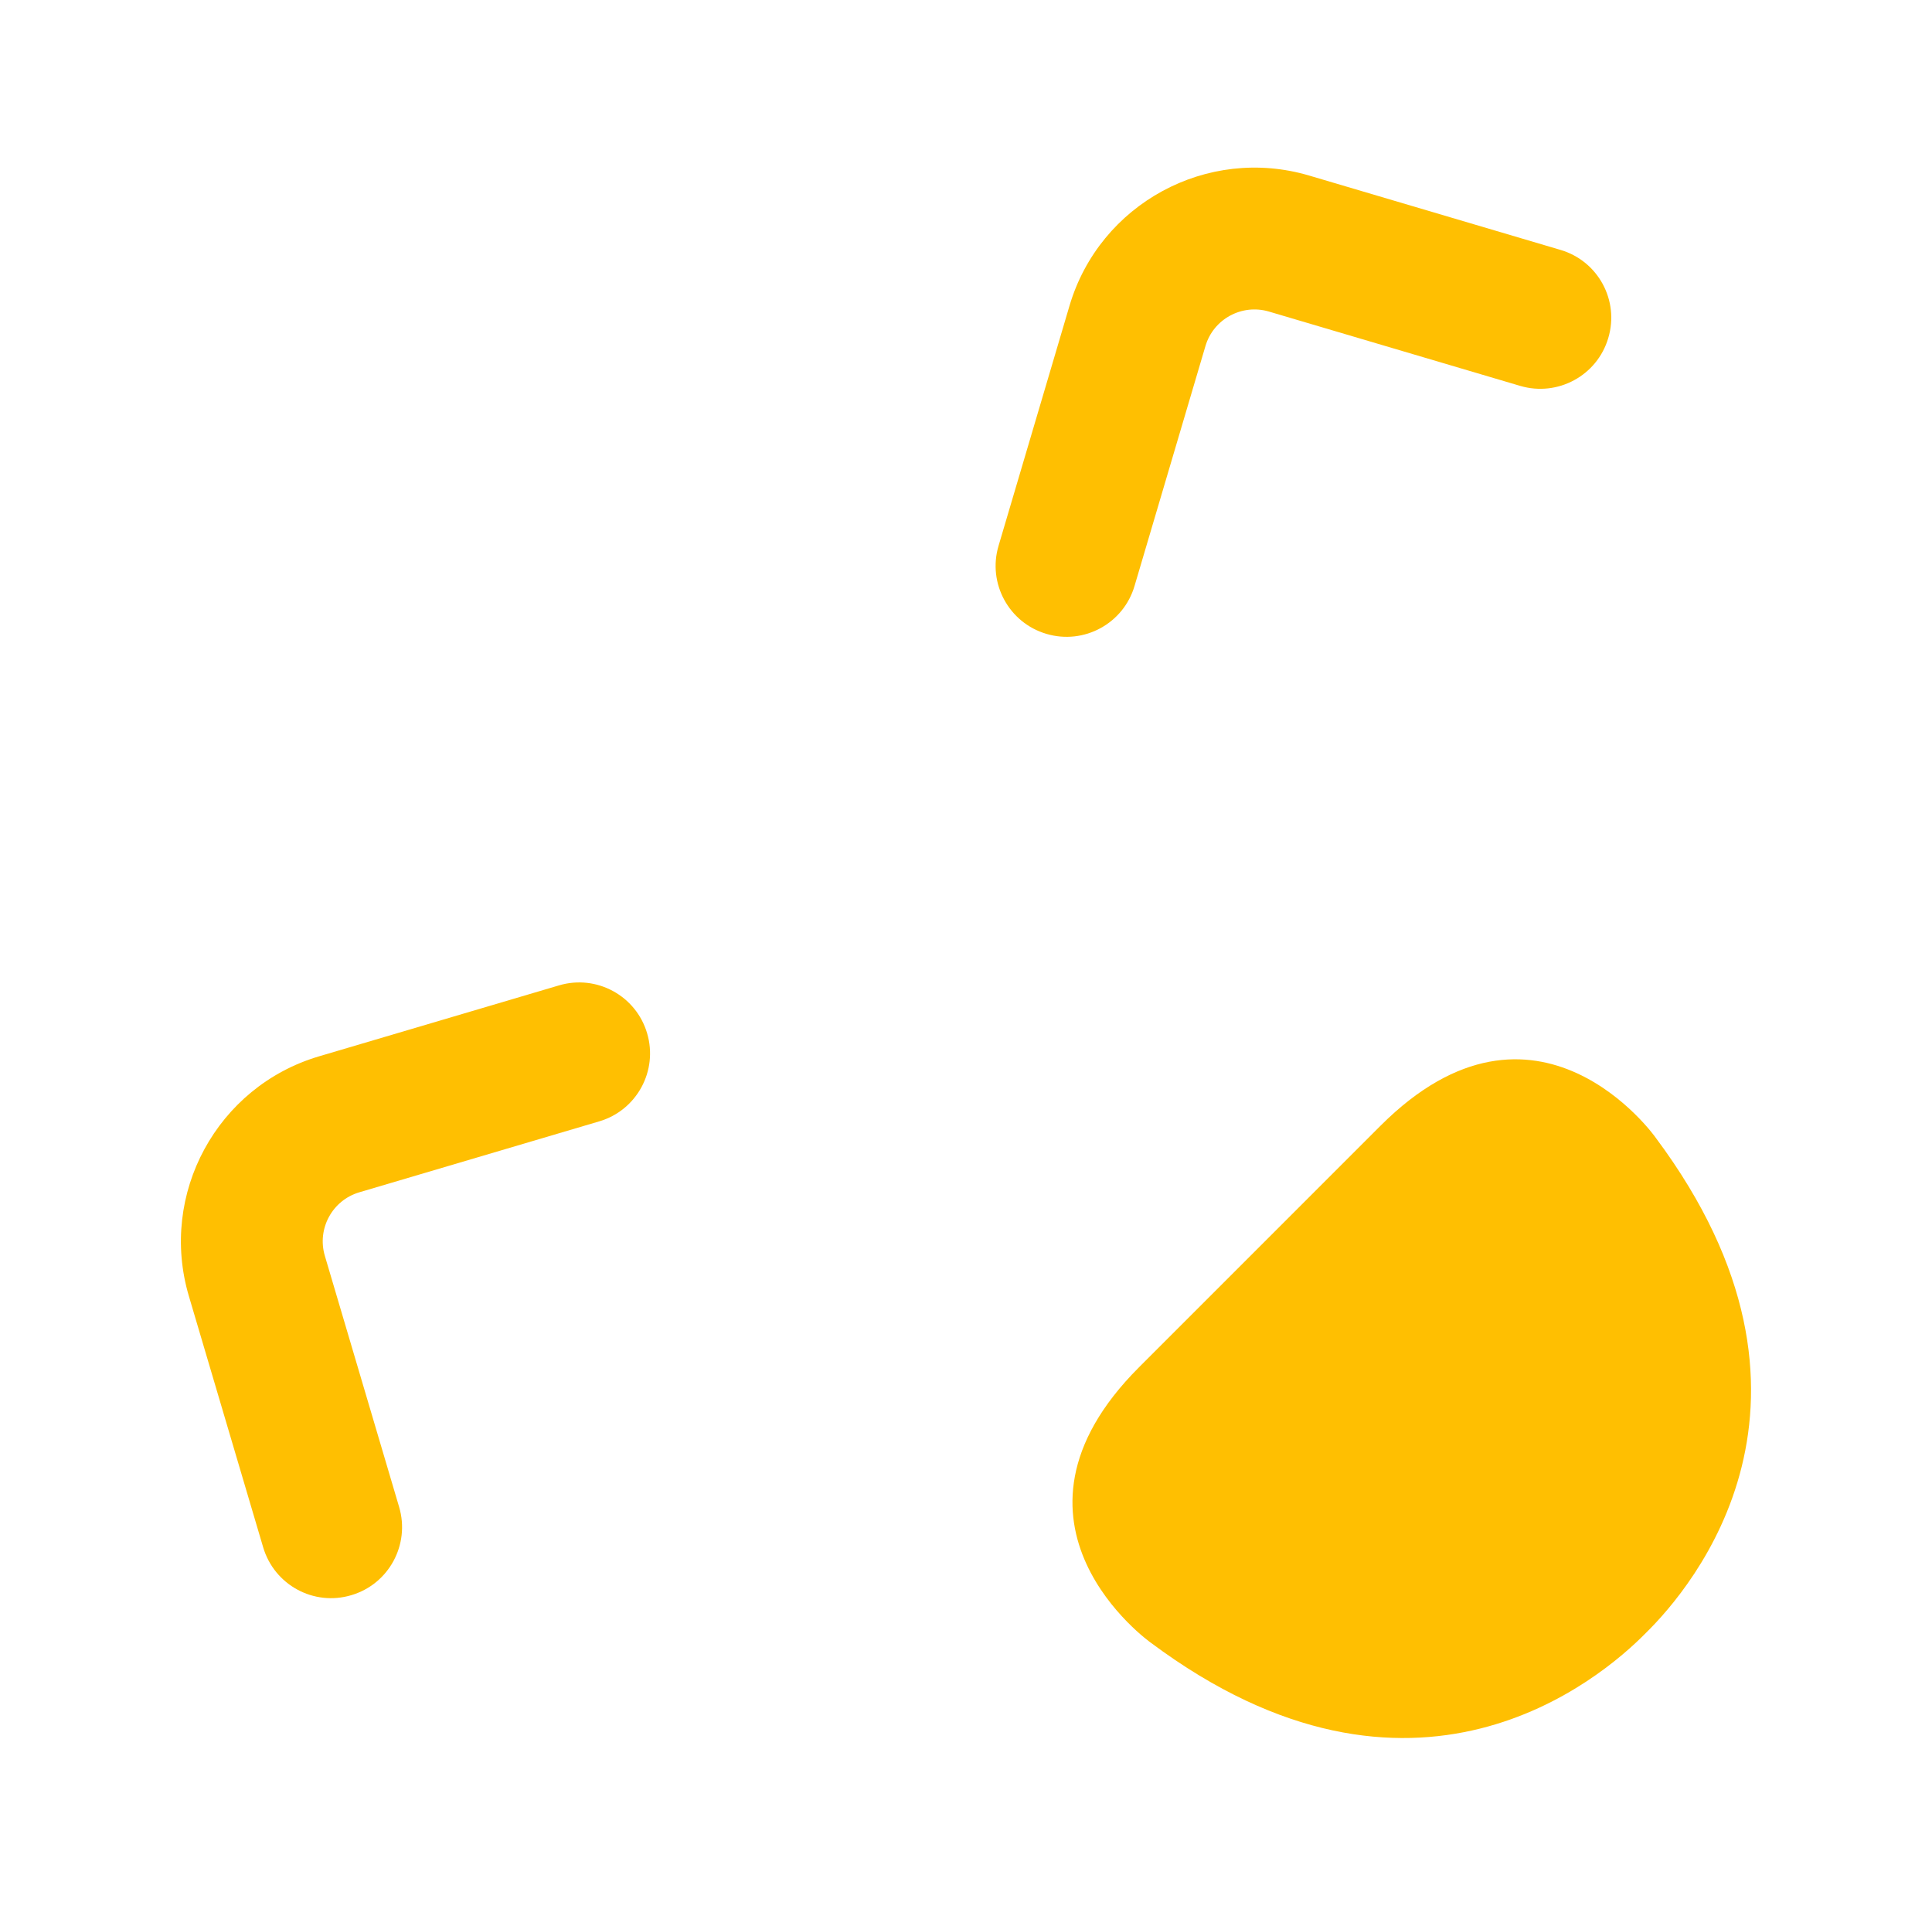 <?xml version="1.0" encoding="UTF-8"?> <svg xmlns="http://www.w3.org/2000/svg" xmlns:xlink="http://www.w3.org/1999/xlink" version="1.1" id="Camada_1" x="0px" y="0px" viewBox="0 0 232.04 228.84" style="enable-background:new 0 0 232.04 228.84;" xml:space="preserve"> <style type="text/css"> .st0{fill:#E8E8E8;} .st1{opacity:0.22;} .st2{clip-path:url(#SVGID_2_);fill:url(#);} .st3{clip-path:url(#SVGID_4_);fill:url(#);} .st4{fill:url(#);} .st5{clip-path:url(#SVGID_6_);fill:url(#);} .st6{fill:none;} .st7{fill:#FFFFFF;} .st8{fill:#C5C7CA;} .st9{fill:#FFBF01;} .st10{enable-background:new ;} .st11{clip-path:url(#SVGID_7_);enable-background:new ;} .st12{fill:#856301;} .st13{clip-path:url(#SVGID_8_);enable-background:new ;} .st14{fill:#816101;} .st15{fill:#856401;} .st16{clip-path:url(#SVGID_10_);enable-background:new ;} .st17{clip-path:url(#SVGID_12_);enable-background:new ;} .st18{clip-path:url(#SVGID_14_);enable-background:new ;} .st19{clip-path:url(#SVGID_16_);enable-background:new ;} .st20{fill:#FCBD01;} .st21{clip-path:url(#SVGID_18_);enable-background:new ;} .st22{clip-path:url(#SVGID_20_);enable-background:new ;} .st23{fill:#5517B0;} .st24{fill:none;stroke:#C5C7CA;stroke-width:16;stroke-linecap:round;stroke-miterlimit:10;} .st25{clip-path:url(#SVGID_24_);fill:#E8E8E8;} .st26{clip-path:url(#SVGID_24_);fill:#FFFFFF;} .st27{clip-path:url(#SVGID_24_);fill:#5517B0;} .st28{clip-path:url(#SVGID_24_);fill:#6B20E2;} .st29{clip-path:url(#SVGID_24_);fill:#CC8800;} .st30{clip-path:url(#SVGID_24_);fill:#282828;} .st31{clip-path:url(#SVGID_24_);fill:#8B8B8B;} .st32{clip-path:url(#SVGID_24_);fill:#C5C7CA;} .st33{clip-path:url(#SVGID_24_);fill:#FFBF01;} .st34{clip-path:url(#SVGID_26_);fill:#E8E8E8;} .st35{clip-path:url(#SVGID_26_);fill:#FFFFFF;} .st36{clip-path:url(#SVGID_26_);fill:#BF172B;} .st37{clip-path:url(#SVGID_26_);fill:#EA650A;} .st38{clip-path:url(#SVGID_26_);fill:#05AF2D;} .st39{clip-path:url(#SVGID_26_);fill:#015CE8;} .st40{clip-path:url(#SVGID_26_);fill:#BC15A4;} .st41{clip-path:url(#SVGID_26_);fill:#E51F3B;} .st42{clip-path:url(#SVGID_26_);fill:#CC590A;} .st43{clip-path:url(#SVGID_26_);fill:#0AE533;} .st44{clip-path:url(#SVGID_26_);fill:#033B7F;} .st45{clip-path:url(#SVGID_26_);fill:#EF2ED4;} .st46{fill:url(#SVGID_27_);} .st47{clip-path:url(#SVGID_29_);fill:url(#SVGID_30_);} .st48{clip-path:url(#SVGID_32_);fill:url(#SVGID_33_);} .st49{clip-path:url(#SVGID_35_);fill:url(#SVGID_36_);} .st50{clip-path:url(#SVGID_38_);fill:url(#SVGID_39_);} .st51{clip-path:url(#SVGID_41_);fill:url(#SVGID_42_);} .st52{clip-path:url(#SVGID_44_);fill:url(#SVGID_45_);} .st53{clip-path:url(#SVGID_47_);fill:url(#SVGID_48_);} .st54{clip-path:url(#SVGID_50_);fill:url(#SVGID_51_);} .st55{clip-path:url(#SVGID_53_);fill:url(#SVGID_54_);} .st56{clip-path:url(#SVGID_56_);fill:url(#SVGID_57_);} .st57{clip-path:url(#SVGID_59_);fill:url(#SVGID_60_);} .st58{clip-path:url(#SVGID_62_);fill:url(#SVGID_63_);} .st59{clip-path:url(#SVGID_65_);fill:url(#SVGID_66_);} .st60{clip-path:url(#SVGID_68_);fill:url(#SVGID_69_);} .st61{clip-path:url(#SVGID_71_);fill:url(#SVGID_72_);} .st62{clip-path:url(#SVGID_74_);fill:url(#SVGID_75_);} .st63{clip-path:url(#SVGID_77_);fill:url(#SVGID_78_);} .st64{clip-path:url(#SVGID_80_);fill:url(#SVGID_81_);} .st65{clip-path:url(#SVGID_83_);fill:url(#SVGID_84_);} .st66{clip-path:url(#SVGID_86_);fill:url(#SVGID_87_);} .st67{clip-path:url(#SVGID_89_);fill:url(#SVGID_90_);} .st68{clip-path:url(#SVGID_92_);fill:url(#SVGID_93_);} .st69{clip-path:url(#SVGID_95_);fill:url(#SVGID_96_);} .st70{clip-path:url(#SVGID_98_);fill:url(#SVGID_99_);} .st71{clip-path:url(#SVGID_101_);fill:url(#SVGID_102_);} .st72{clip-path:url(#SVGID_103_);enable-background:new ;} .st73{fill:#A37A01;} .st74{fill:#A87E01;} .st75{clip-path:url(#SVGID_104_);enable-background:new ;} .st76{clip-path:url(#SVGID_106_);enable-background:new ;} .st77{fill:#A97F01;} .st78{fill:#836201;} .st79{fill:#B58801;} .st80{clip-path:url(#SVGID_108_);enable-background:new ;} .st81{clip-path:url(#SVGID_110_);enable-background:new ;} .st82{clip-path:url(#SVGID_112_);enable-background:new ;} .st83{clip-path:url(#SVGID_114_);enable-background:new ;} .st84{fill:#AB8001;} .st85{fill:#826101;} .st86{fill:#B98B01;} .st87{clip-path:url(#SVGID_116_);enable-background:new ;} .st88{clip-path:url(#SVGID_118_);enable-background:new ;} .st89{clip-path:url(#SVGID_120_);enable-background:new ;} .st90{clip-path:url(#SVGID_122_);enable-background:new ;} .st91{clip-path:url(#SVGID_124_);enable-background:new ;} .st92{clip-path:url(#SVGID_126_);enable-background:new ;} .st93{clip-path:url(#SVGID_128_);enable-background:new ;} .st94{clip-path:url(#SVGID_130_);enable-background:new ;} .st95{clip-path:url(#SVGID_132_);enable-background:new ;} .st96{clip-path:url(#SVGID_134_);enable-background:new ;} </style> <g> <path class="st9" d="M187.42,30.01l-30.19-8.93c-12.25-3.62-25.16,3.39-28.78,15.64l-8.52,28.82c-1.34,4.51,1.24,9.25,5.75,10.58 c4.51,1.34,9.25-1.24,10.58-5.75l8.52-28.82c0.96-3.24,4.37-5.09,7.61-4.14l30.19,8.93c4.51,1.33,9.25-1.24,10.58-5.75 C194.51,36.08,191.94,31.34,187.42,30.01"></path> <path class="st9" d="M31.61,185.82l-8.93-30.19c-3.62-12.25,3.39-25.16,15.64-28.78l28.82-8.52c4.51-1.34,9.25,1.24,10.58,5.75 c1.34,4.51-1.24,9.25-5.75,10.58l-28.82,8.52c-3.24,0.96-5.09,4.37-4.14,7.61l8.93,30.19c1.33,4.51-1.24,9.25-5.75,10.58 C37.68,192.91,32.95,190.33,31.61,185.82"></path> <path class="st9" d="M165.79,135.2l-28.99,28.99c-18.78,18.78,1.42,33.08,1.42,33.08c31.55,23.54,54.02,4.36,59.46-1.18 c5.55-5.44,24.72-27.92,1.18-59.46C198.87,136.62,184.57,116.42,165.79,135.2"></path> </g> </svg> 